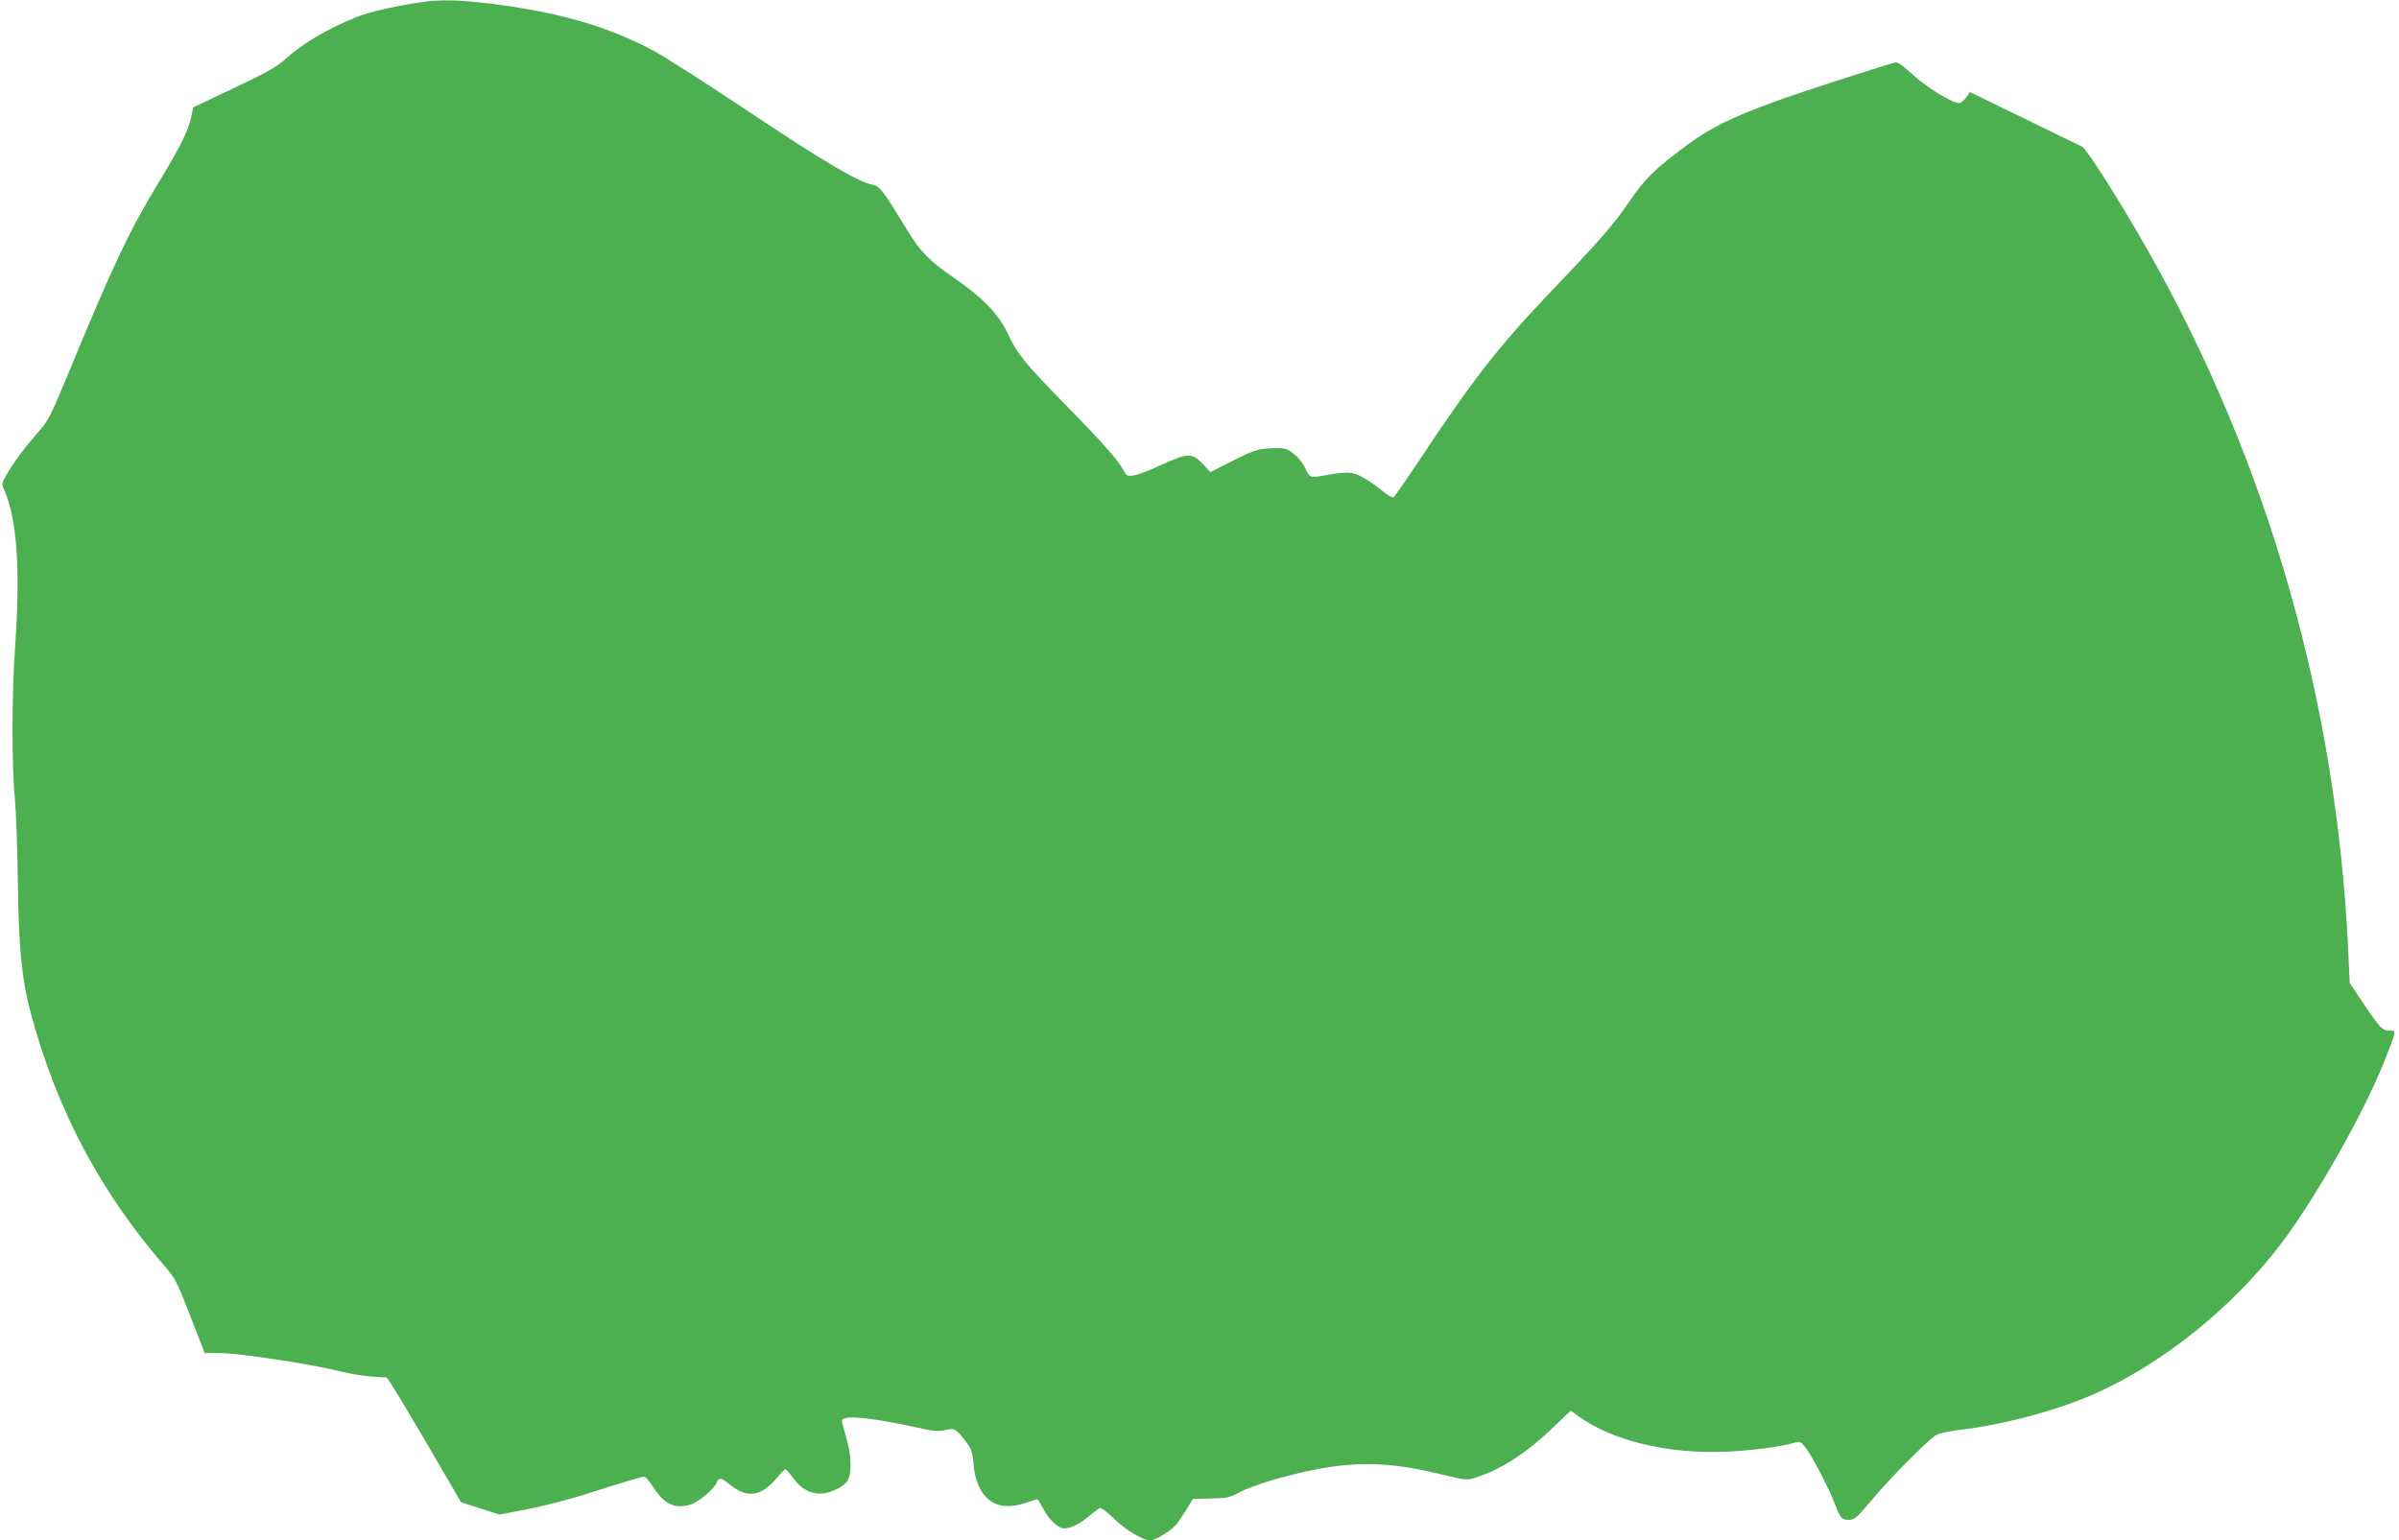 <?xml version="1.0" standalone="no"?>
<!DOCTYPE svg PUBLIC "-//W3C//DTD SVG 20010904//EN"
 "http://www.w3.org/TR/2001/REC-SVG-20010904/DTD/svg10.dtd">
<svg version="1.0" xmlns="http://www.w3.org/2000/svg"
 width="1280pt" height="822pt" viewBox="0 0 1280 822"
 preserveAspectRatio="xMidYMid meet">
<g transform="translate(0,822) scale(0.1,-0.1)"
fill="#4caf50" stroke="none">
<path d="M2245 8208 c-151 -23 -271 -51 -340 -78 -156 -62 -293 -143 -388
-230 -41 -37 -102 -71 -269 -150 l-217 -103 -11 -52 c-15 -72 -59 -160 -178
-356 -155 -256 -240 -437 -476 -1008 -96 -232 -108 -256 -163 -318 -72 -82
-131 -161 -168 -226 -27 -47 -27 -49 -11 -85 67 -153 85 -426 57 -827 -18
-248 -19 -637 -2 -812 7 -73 14 -269 16 -435 4 -359 20 -529 69 -713 139 -521
377 -968 735 -1375 38 -45 56 -83 155 -342 l38 -98 81 0 c97 0 483 -58 635
-96 87 -21 160 -31 254 -34 7 0 112 -175 302 -501 l96 -165 103 -33 102 -33
160 31 c88 18 228 54 310 81 170 55 287 90 303 90 6 0 27 -24 46 -53 59 -93
113 -119 196 -97 45 12 134 87 145 121 9 26 25 24 67 -11 93 -77 170 -67 253
34 20 25 41 46 45 46 5 0 24 -22 43 -48 39 -55 87 -82 144 -82 45 0 110 28
138 59 29 33 31 128 5 221 -11 41 -23 85 -26 96 -5 18 -1 23 24 28 40 9 178
-9 345 -45 116 -26 146 -29 180 -20 49 12 55 9 105 -54 35 -45 40 -58 46 -125
16 -185 118 -263 273 -211 34 12 65 21 68 21 2 0 16 -21 29 -47 27 -53 69 -97
103 -107 29 -9 88 17 143 63 25 20 50 40 57 44 7 4 38 -19 76 -56 60 -60 156
-117 195 -117 29 0 119 58 144 92 12 18 37 54 53 81 l30 49 95 2 c86 1 101 5
155 34 33 17 114 47 180 66 356 101 565 109 885 31 143 -34 146 -35 195 -19
138 45 266 128 411 266 l95 91 42 -31 c184 -132 483 -203 794 -188 130 6 285
26 353 46 33 10 37 8 61 -21 31 -36 126 -217 159 -304 30 -78 36 -85 75 -85
30 0 42 11 123 107 91 110 296 317 342 345 14 9 70 21 125 28 239 28 514 102
720 192 363 160 740 464 997 803 187 248 445 705 551 975 64 163 63 160 33
160 -44 0 -56 11 -138 134 l-81 121 -8 175 c-62 1324 -428 2602 -1067 3730
-147 260 -327 544 -352 557 -14 6 -154 75 -312 152 l-288 140 -20 -30 c-12
-16 -28 -29 -37 -29 -37 0 -178 87 -248 152 -51 47 -80 68 -92 65 -108 -30
-514 -162 -643 -209 -231 -84 -348 -142 -470 -233 -174 -129 -221 -176 -308
-302 -88 -129 -152 -201 -436 -499 -263 -277 -405 -459 -691 -892 -66 -99
-125 -183 -131 -186 -6 -2 -35 15 -64 39 -29 24 -75 56 -103 70 -52 29 -78 30
-212 6 -63 -11 -69 -8 -90 40 -21 46 -74 96 -111 105 -14 4 -55 4 -91 1 -55
-4 -86 -15 -185 -65 l-120 -61 -42 45 c-56 58 -79 58 -220 -7 -61 -28 -127
-54 -148 -56 -33 -5 -38 -2 -52 25 -27 53 -113 150 -306 347 -223 228 -261
274 -313 385 -50 106 -135 193 -289 299 -125 85 -176 137 -243 246 -135 222
-151 242 -189 249 -77 15 -254 119 -659 389 -232 155 -467 305 -522 333 -250
129 -494 198 -853 244 -171 21 -277 24 -377 8z"/>
</g>
</svg>
